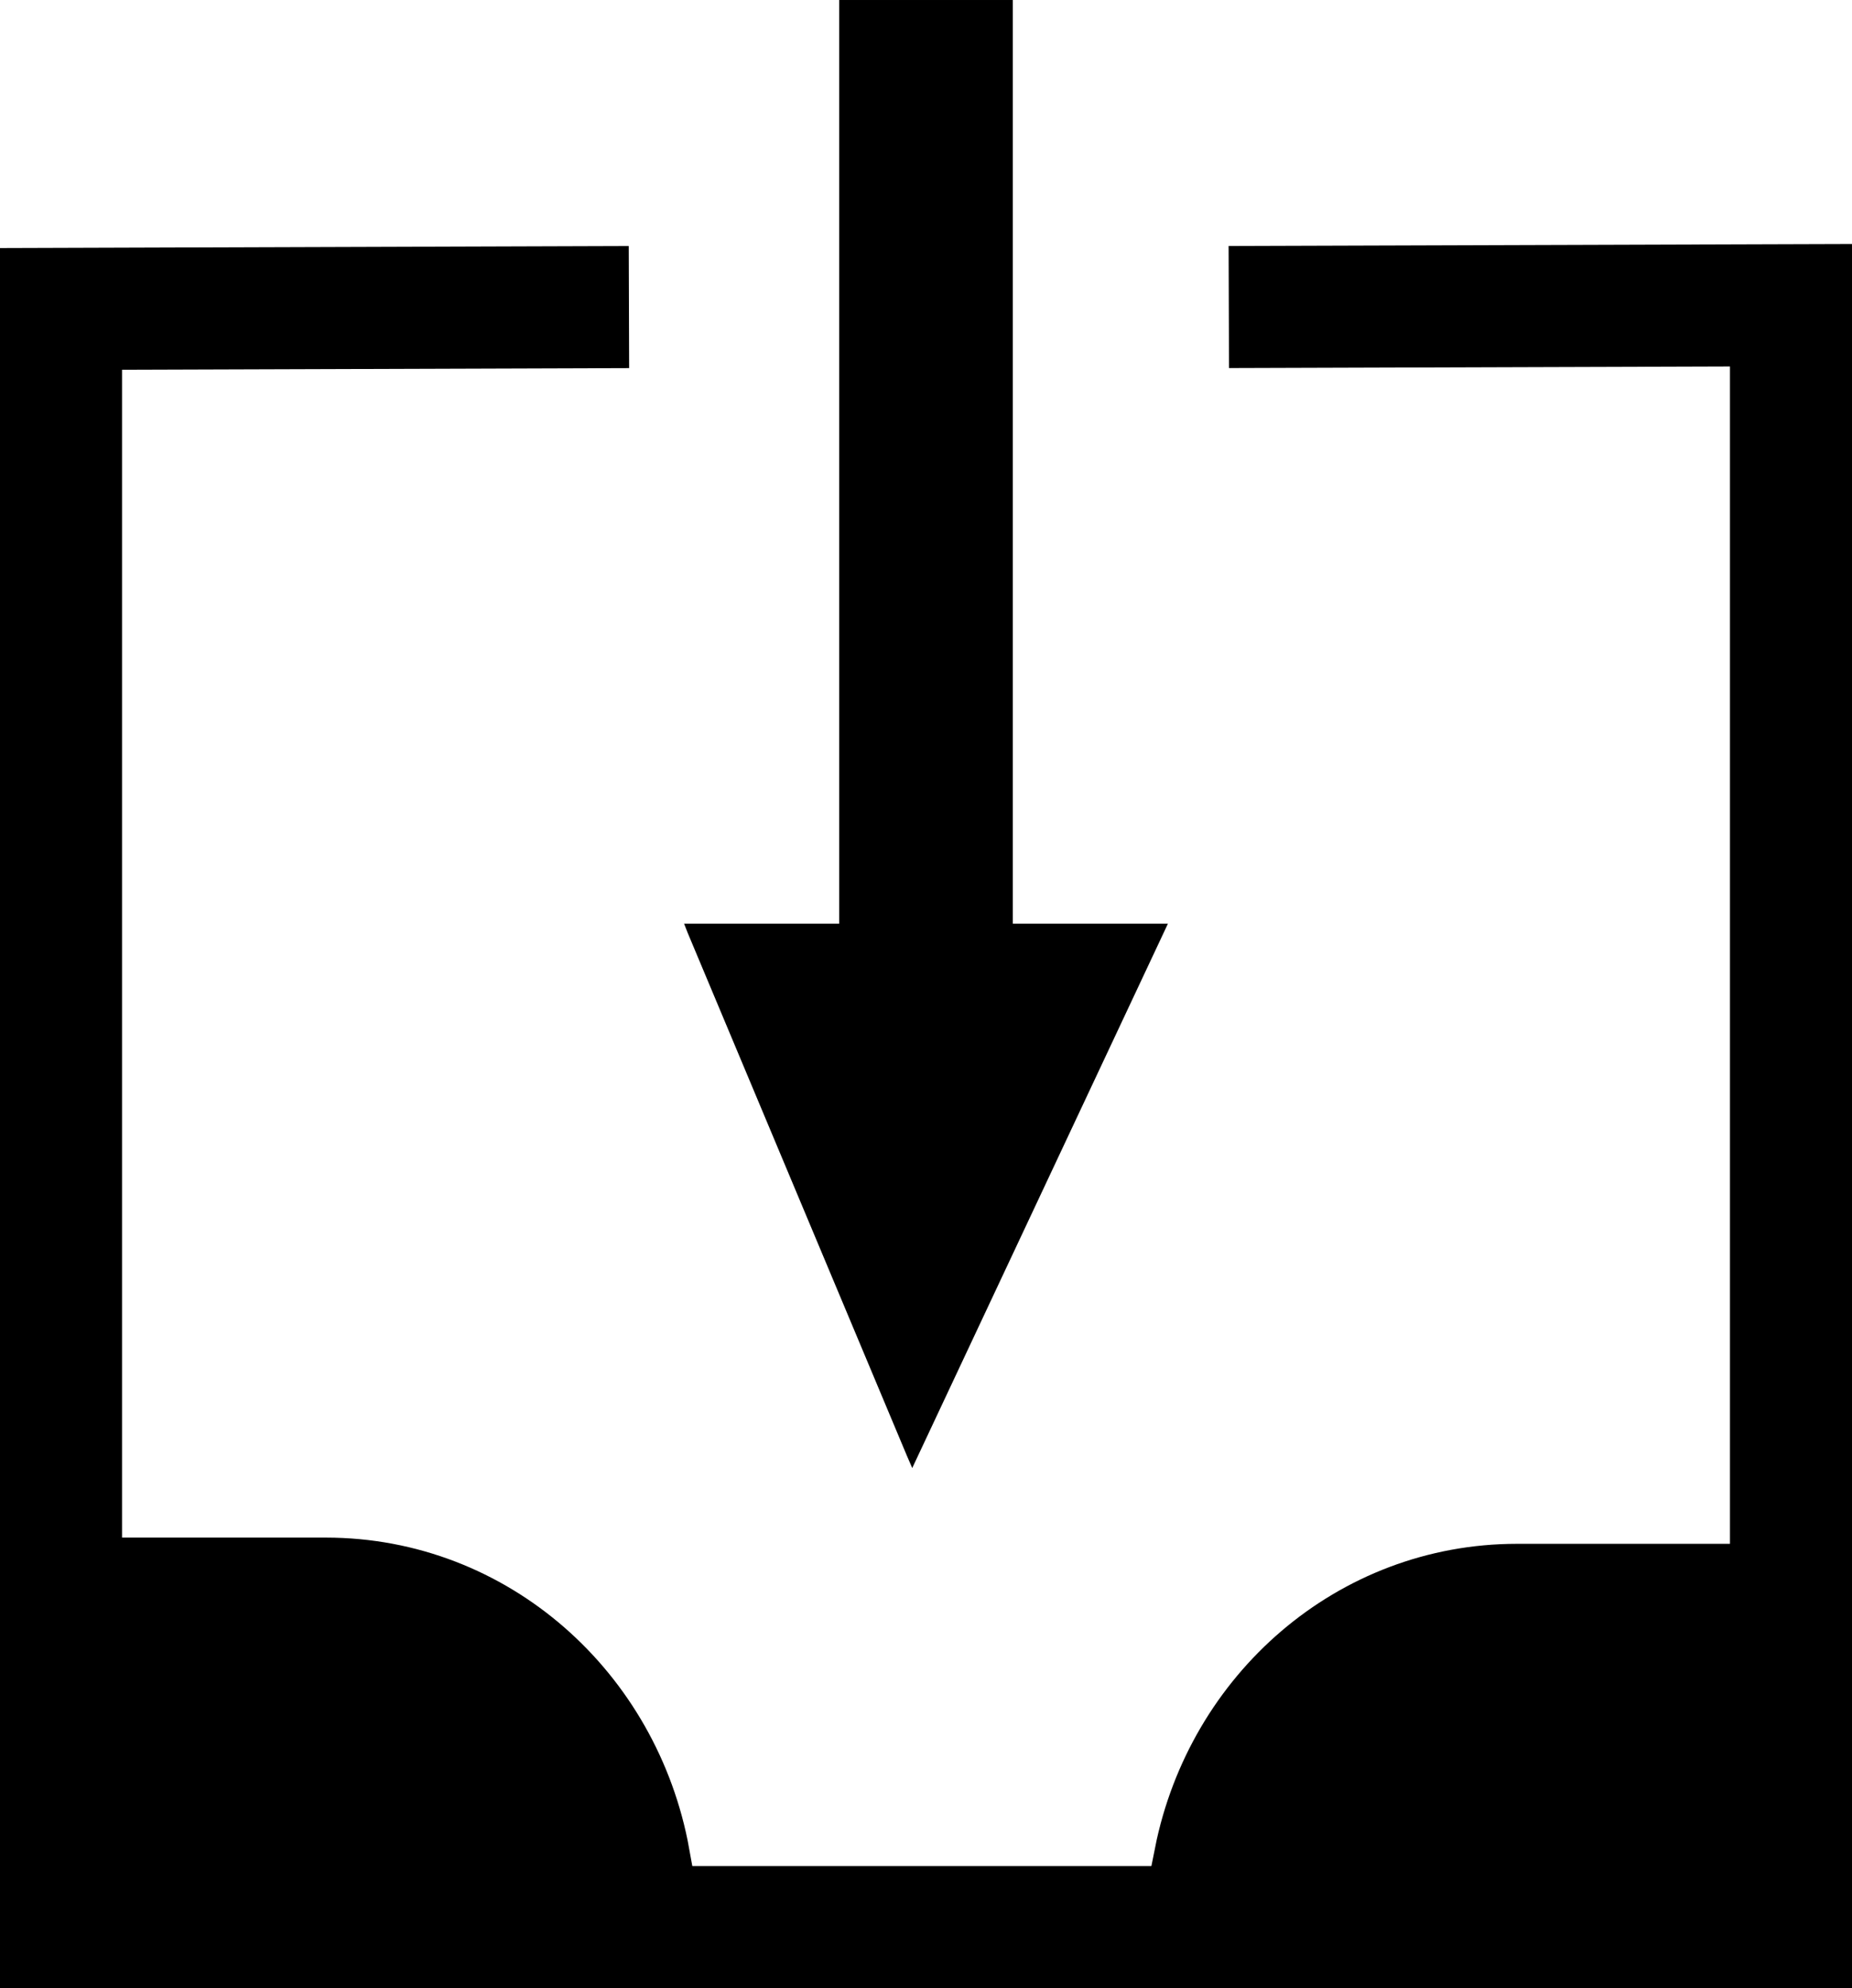 <svg xmlns="http://www.w3.org/2000/svg" width="33.357" height="35.801" viewBox="0 0 31.272 33.563"><path d="M1.27 27.063v4.343h9.28c-.451-2.477-2.531-4.343-5.046-4.343H1.27zm24.344.105c-2.48 0-4.538 1.811-5.026 4.238h8.279v-4.238h-3.253z" stroke="#000" stroke-width="2.211" stroke-linecap="round"/><path d="M15.403 24.784l.094-.2 4.15-8.833.074-.158h-8.17l.062.158 3.704 8.833.087.2z" fill-rule="evenodd"/><path d="M15.636 0v17.599" fill="none" stroke="#000" stroke-width="2.932"/><path d="M10.62 5.184l-9.59.031v27.318h29.212V5.153l-9.493.03" fill="none" stroke="#000" stroke-width="2.061"/></svg>